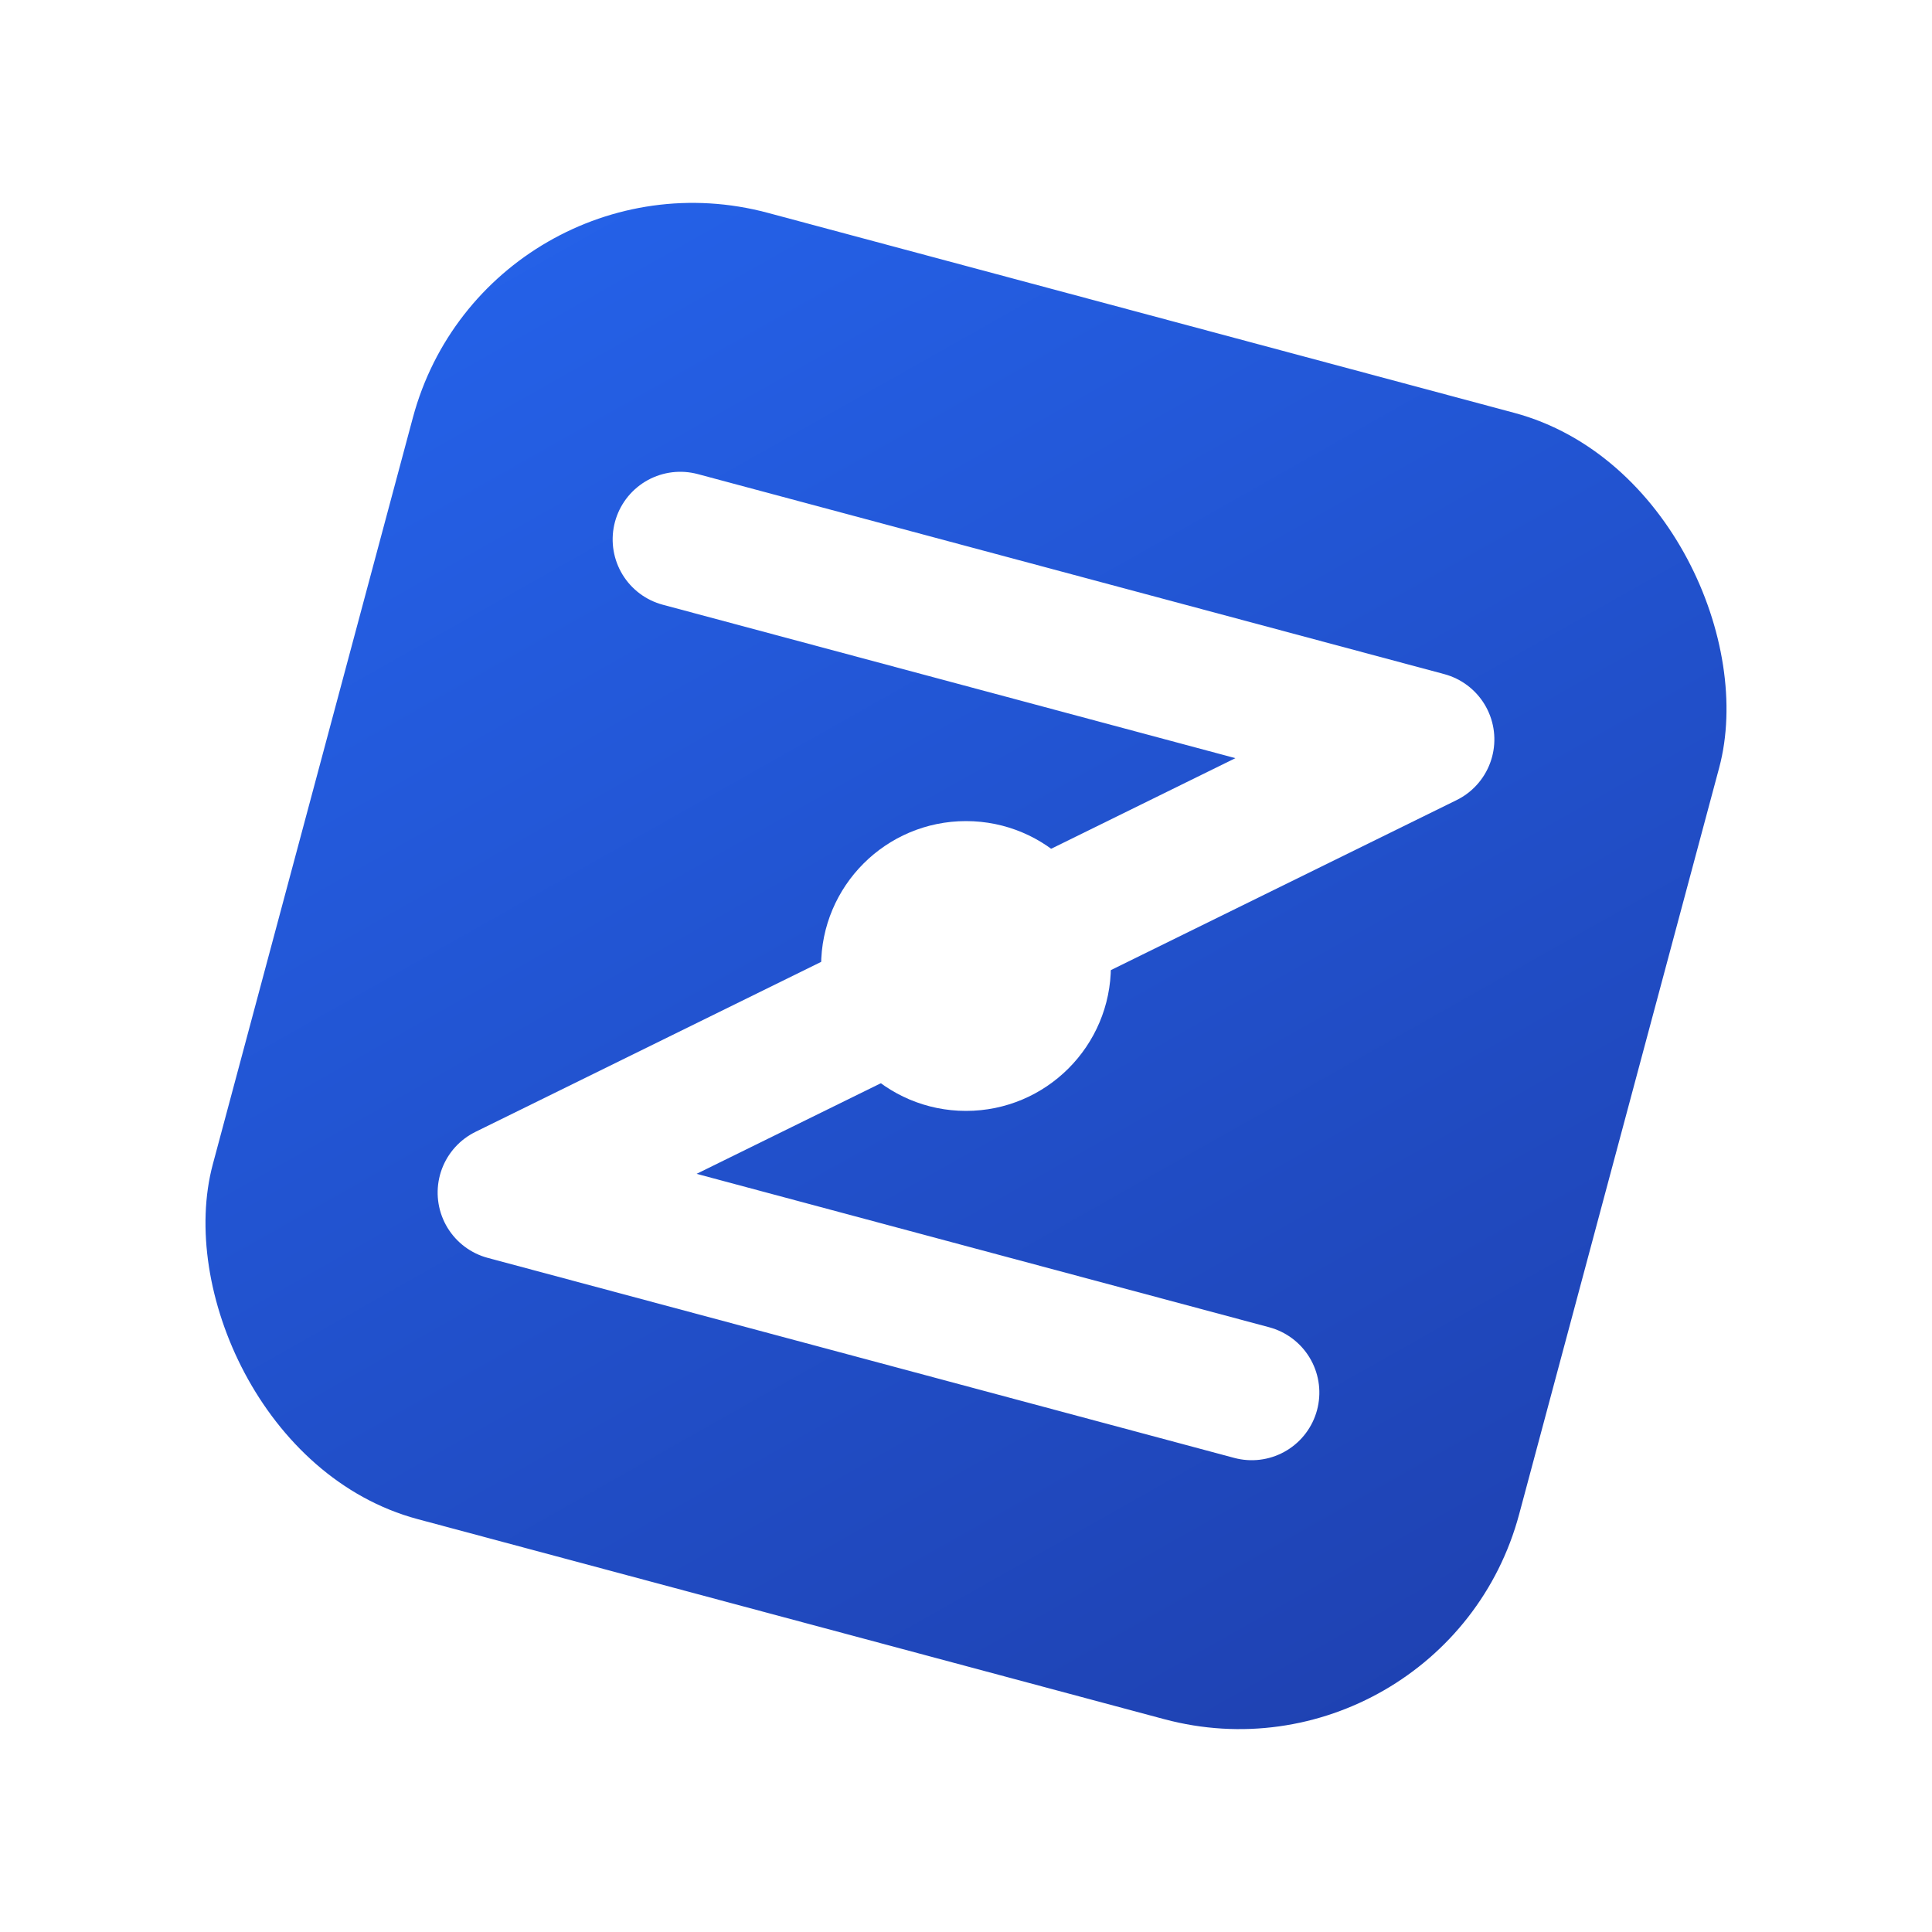 <svg width="800" height="800" viewBox="0 0 200 200" fill="none" xmlns="http://www.w3.org/2000/svg">
  <defs>
    <linearGradient id="blueGradient" x1="0%" y1="0%" x2="100%" y2="100%">
      <stop offset="0%" stop-color="#2563EB"/>
      <stop offset="100%" stop-color="#1E40AF"/>
    </linearGradient>
    <filter id="glowWhite" x="-50%" y="-50%" width="200%" height="200%">
      <feGaussianBlur in="SourceGraphic" stdDeviation="4" result="blur"/>
      <feMerge>
        <feMergeNode in="blur"/>
        <feMergeNode in="SourceGraphic"/>
      </feMerge>
    </filter>
  </defs>

  <rect x="30" y="30" width="140" height="140" rx="30" ry="30" fill="url(#blueGradient)" transform="rotate(15 100 100)"/>

  <path d="M 60 65
           L 140 65
           L 60 135
           L 140 135"
        stroke="#FFFFFF" stroke-width="14" stroke-linecap="round" stroke-linejoin="round" filter="url(#glowWhite)" transform="rotate(15 100 100)"/>

  <circle cx="100" cy="100" r="15" fill="#FFFFFF" filter="url(#glowWhite)"/>
</svg>
